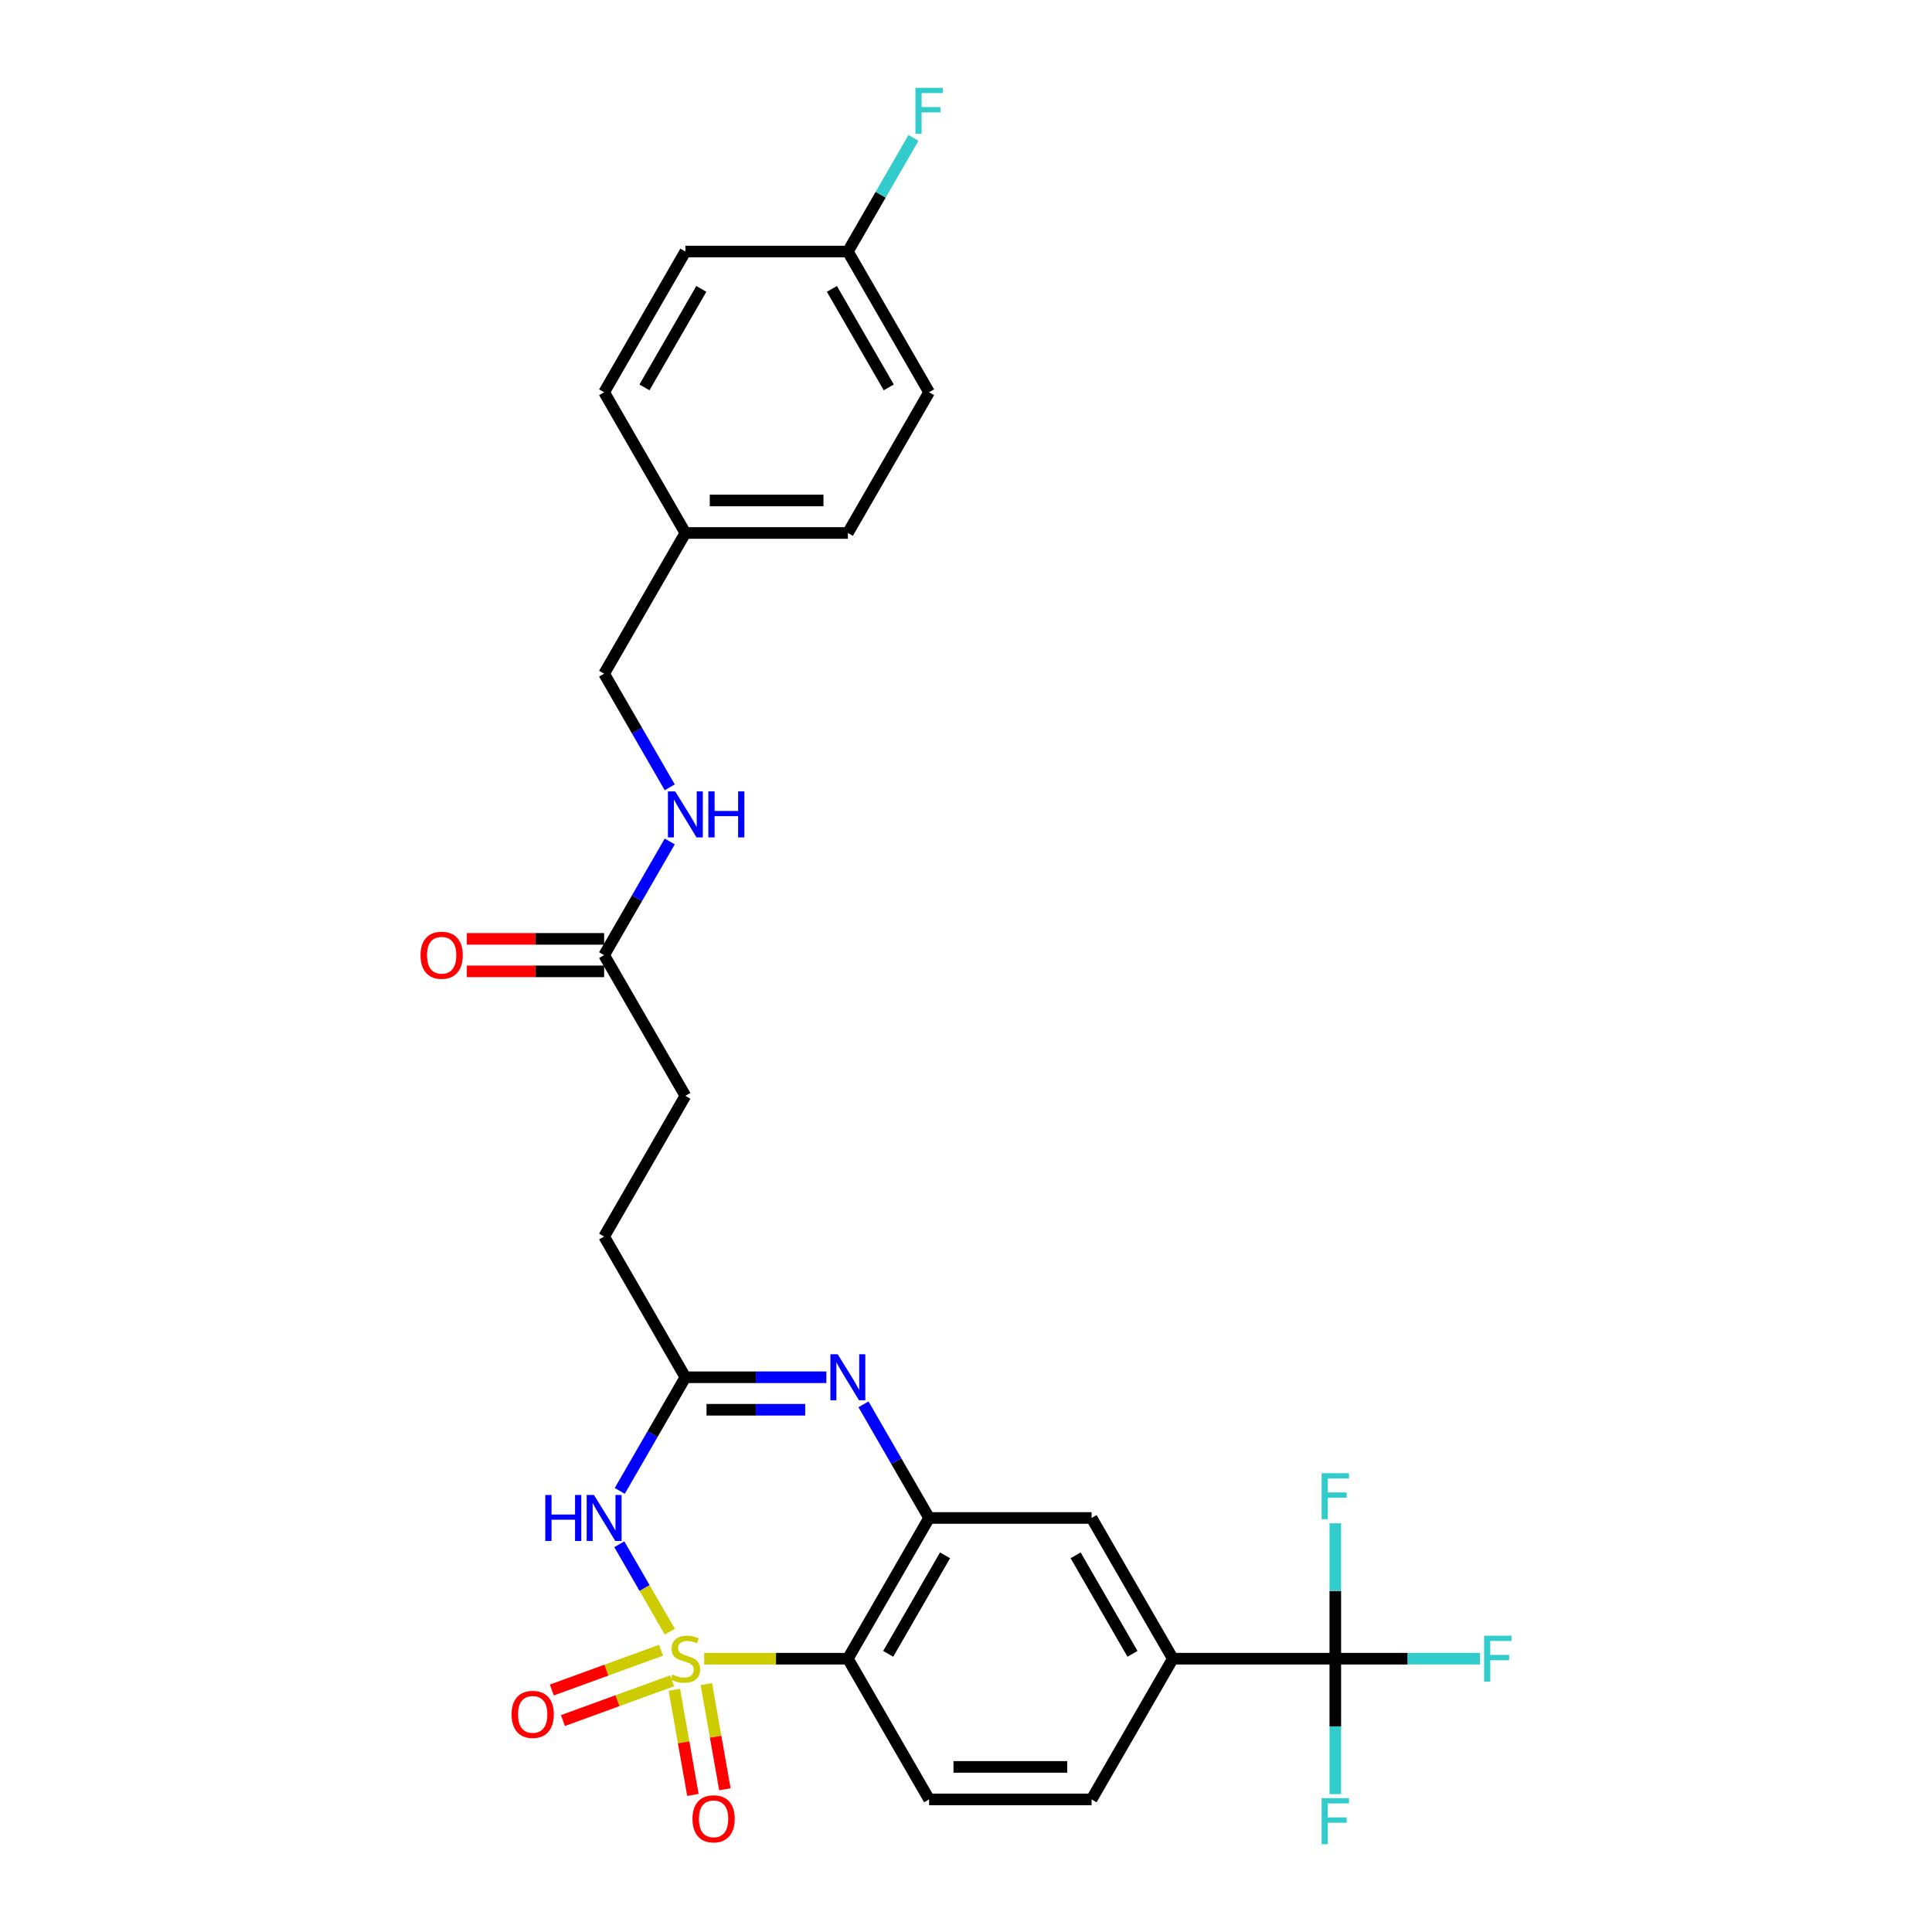 <?xml version='1.0' encoding='iso-8859-1'?>
<svg version='1.1' baseProfile='full'
              xmlns='http://www.w3.org/2000/svg'
                      xmlns:rdkit='http://www.rdkit.org/xml'
                      xmlns:xlink='http://www.w3.org/1999/xlink'
                  xml:space='preserve'
width='1000px' height='1000px' viewBox='0 0 1000 1000'>
<!-- END OF HEADER -->
<rect style='opacity:1.0;fill:#FFFFFF;stroke:none' width='1000' height='1000' x='0' y='0'> </rect>
<path class='bond-0' d='M 346.679,844.558 L 333.617,821.934' style='fill:none;fill-rule:evenodd;stroke:#CCCC00;stroke-width:6px;stroke-linecap:butt;stroke-linejoin:miter;stroke-opacity:1' />
<path class='bond-0' d='M 333.617,821.934 L 320.555,799.309' style='fill:none;fill-rule:evenodd;stroke:#0000FF;stroke-width:6px;stroke-linecap:butt;stroke-linejoin:miter;stroke-opacity:1' />
<path class='bond-1' d='M 364.488,858.535 L 401.669,858.535' style='fill:none;fill-rule:evenodd;stroke:#CCCC00;stroke-width:6px;stroke-linecap:butt;stroke-linejoin:miter;stroke-opacity:1' />
<path class='bond-1' d='M 401.669,858.535 L 438.85,858.535' style='fill:none;fill-rule:evenodd;stroke:#000000;stroke-width:6px;stroke-linecap:butt;stroke-linejoin:miter;stroke-opacity:1' />
<path class='bond-7' d='M 349.044,874.613 L 353.843,901.829' style='fill:none;fill-rule:evenodd;stroke:#CCCC00;stroke-width:6px;stroke-linecap:butt;stroke-linejoin:miter;stroke-opacity:1' />
<path class='bond-7' d='M 353.843,901.829 L 358.642,929.045' style='fill:none;fill-rule:evenodd;stroke:#FF0000;stroke-width:6px;stroke-linecap:butt;stroke-linejoin:miter;stroke-opacity:1' />
<path class='bond-7' d='M 365.608,871.692 L 370.407,898.908' style='fill:none;fill-rule:evenodd;stroke:#CCCC00;stroke-width:6px;stroke-linecap:butt;stroke-linejoin:miter;stroke-opacity:1' />
<path class='bond-7' d='M 370.407,898.908 L 375.206,926.124' style='fill:none;fill-rule:evenodd;stroke:#FF0000;stroke-width:6px;stroke-linecap:butt;stroke-linejoin:miter;stroke-opacity:1' />
<path class='bond-8' d='M 342.133,854.177 L 313.876,864.462' style='fill:none;fill-rule:evenodd;stroke:#CCCC00;stroke-width:6px;stroke-linecap:butt;stroke-linejoin:miter;stroke-opacity:1' />
<path class='bond-8' d='M 313.876,864.462 L 285.62,874.747' style='fill:none;fill-rule:evenodd;stroke:#FF0000;stroke-width:6px;stroke-linecap:butt;stroke-linejoin:miter;stroke-opacity:1' />
<path class='bond-8' d='M 347.886,869.983 L 319.629,880.268' style='fill:none;fill-rule:evenodd;stroke:#CCCC00;stroke-width:6px;stroke-linecap:butt;stroke-linejoin:miter;stroke-opacity:1' />
<path class='bond-8' d='M 319.629,880.268 L 291.372,890.552' style='fill:none;fill-rule:evenodd;stroke:#FF0000;stroke-width:6px;stroke-linecap:butt;stroke-linejoin:miter;stroke-opacity:1' />
<path class='bond-4' d='M 320.787,771.69 L 337.768,742.279' style='fill:none;fill-rule:evenodd;stroke:#0000FF;stroke-width:6px;stroke-linecap:butt;stroke-linejoin:miter;stroke-opacity:1' />
<path class='bond-4' d='M 337.768,742.279 L 354.749,712.868' style='fill:none;fill-rule:evenodd;stroke:#000000;stroke-width:6px;stroke-linecap:butt;stroke-linejoin:miter;stroke-opacity:1' />
<path class='bond-2' d='M 438.85,858.535 L 480.901,785.702' style='fill:none;fill-rule:evenodd;stroke:#000000;stroke-width:6px;stroke-linecap:butt;stroke-linejoin:miter;stroke-opacity:1' />
<path class='bond-2' d='M 459.724,856.021 L 489.16,805.037' style='fill:none;fill-rule:evenodd;stroke:#000000;stroke-width:6px;stroke-linecap:butt;stroke-linejoin:miter;stroke-opacity:1' />
<path class='bond-10' d='M 438.85,858.535 L 480.901,931.369' style='fill:none;fill-rule:evenodd;stroke:#000000;stroke-width:6px;stroke-linecap:butt;stroke-linejoin:miter;stroke-opacity:1' />
<path class='bond-3' d='M 480.901,785.702 L 463.92,756.29' style='fill:none;fill-rule:evenodd;stroke:#000000;stroke-width:6px;stroke-linecap:butt;stroke-linejoin:miter;stroke-opacity:1' />
<path class='bond-3' d='M 463.92,756.29 L 446.939,726.879' style='fill:none;fill-rule:evenodd;stroke:#0000FF;stroke-width:6px;stroke-linecap:butt;stroke-linejoin:miter;stroke-opacity:1' />
<path class='bond-9' d='M 480.901,785.702 L 565.002,785.702' style='fill:none;fill-rule:evenodd;stroke:#000000;stroke-width:6px;stroke-linecap:butt;stroke-linejoin:miter;stroke-opacity:1' />
<path class='bond-28' d='M 427.715,712.868 L 391.232,712.868' style='fill:none;fill-rule:evenodd;stroke:#0000FF;stroke-width:6px;stroke-linecap:butt;stroke-linejoin:miter;stroke-opacity:1' />
<path class='bond-28' d='M 391.232,712.868 L 354.749,712.868' style='fill:none;fill-rule:evenodd;stroke:#000000;stroke-width:6px;stroke-linecap:butt;stroke-linejoin:miter;stroke-opacity:1' />
<path class='bond-28' d='M 416.77,729.688 L 391.232,729.688' style='fill:none;fill-rule:evenodd;stroke:#0000FF;stroke-width:6px;stroke-linecap:butt;stroke-linejoin:miter;stroke-opacity:1' />
<path class='bond-28' d='M 391.232,729.688 L 365.694,729.688' style='fill:none;fill-rule:evenodd;stroke:#000000;stroke-width:6px;stroke-linecap:butt;stroke-linejoin:miter;stroke-opacity:1' />
<path class='bond-18' d='M 354.749,712.868 L 312.698,640.034' style='fill:none;fill-rule:evenodd;stroke:#000000;stroke-width:6px;stroke-linecap:butt;stroke-linejoin:miter;stroke-opacity:1' />
<path class='bond-5' d='M 691.154,858.535 L 607.053,858.535' style='fill:none;fill-rule:evenodd;stroke:#000000;stroke-width:6px;stroke-linecap:butt;stroke-linejoin:miter;stroke-opacity:1' />
<path class='bond-15' d='M 691.154,858.535 L 728.612,858.535' style='fill:none;fill-rule:evenodd;stroke:#000000;stroke-width:6px;stroke-linecap:butt;stroke-linejoin:miter;stroke-opacity:1' />
<path class='bond-15' d='M 728.612,858.535 L 766.071,858.535' style='fill:none;fill-rule:evenodd;stroke:#33CCCC;stroke-width:6px;stroke-linecap:butt;stroke-linejoin:miter;stroke-opacity:1' />
<path class='bond-16' d='M 691.154,858.535 L 691.154,893.58' style='fill:none;fill-rule:evenodd;stroke:#000000;stroke-width:6px;stroke-linecap:butt;stroke-linejoin:miter;stroke-opacity:1' />
<path class='bond-16' d='M 691.154,893.58 L 691.154,928.625' style='fill:none;fill-rule:evenodd;stroke:#33CCCC;stroke-width:6px;stroke-linecap:butt;stroke-linejoin:miter;stroke-opacity:1' />
<path class='bond-17' d='M 691.154,858.535 L 691.154,823.49' style='fill:none;fill-rule:evenodd;stroke:#000000;stroke-width:6px;stroke-linecap:butt;stroke-linejoin:miter;stroke-opacity:1' />
<path class='bond-17' d='M 691.154,823.49 L 691.154,788.445' style='fill:none;fill-rule:evenodd;stroke:#33CCCC;stroke-width:6px;stroke-linecap:butt;stroke-linejoin:miter;stroke-opacity:1' />
<path class='bond-6' d='M 607.053,858.535 L 565.002,931.369' style='fill:none;fill-rule:evenodd;stroke:#000000;stroke-width:6px;stroke-linecap:butt;stroke-linejoin:miter;stroke-opacity:1' />
<path class='bond-29' d='M 607.053,858.535 L 565.002,785.702' style='fill:none;fill-rule:evenodd;stroke:#000000;stroke-width:6px;stroke-linecap:butt;stroke-linejoin:miter;stroke-opacity:1' />
<path class='bond-29' d='M 586.178,856.021 L 556.743,805.037' style='fill:none;fill-rule:evenodd;stroke:#000000;stroke-width:6px;stroke-linecap:butt;stroke-linejoin:miter;stroke-opacity:1' />
<path class='bond-13' d='M 480.901,931.369 L 565.002,931.369' style='fill:none;fill-rule:evenodd;stroke:#000000;stroke-width:6px;stroke-linecap:butt;stroke-linejoin:miter;stroke-opacity:1' />
<path class='bond-13' d='M 493.516,914.549 L 552.387,914.549' style='fill:none;fill-rule:evenodd;stroke:#000000;stroke-width:6px;stroke-linecap:butt;stroke-linejoin:miter;stroke-opacity:1' />
<path class='bond-11' d='M 312.698,494.366 L 354.749,567.2' style='fill:none;fill-rule:evenodd;stroke:#000000;stroke-width:6px;stroke-linecap:butt;stroke-linejoin:miter;stroke-opacity:1' />
<path class='bond-12' d='M 312.698,494.366 L 329.679,464.955' style='fill:none;fill-rule:evenodd;stroke:#000000;stroke-width:6px;stroke-linecap:butt;stroke-linejoin:miter;stroke-opacity:1' />
<path class='bond-12' d='M 329.679,464.955 L 346.659,435.544' style='fill:none;fill-rule:evenodd;stroke:#0000FF;stroke-width:6px;stroke-linecap:butt;stroke-linejoin:miter;stroke-opacity:1' />
<path class='bond-14' d='M 312.698,485.956 L 277.165,485.956' style='fill:none;fill-rule:evenodd;stroke:#000000;stroke-width:6px;stroke-linecap:butt;stroke-linejoin:miter;stroke-opacity:1' />
<path class='bond-14' d='M 277.165,485.956 L 241.632,485.956' style='fill:none;fill-rule:evenodd;stroke:#FF0000;stroke-width:6px;stroke-linecap:butt;stroke-linejoin:miter;stroke-opacity:1' />
<path class='bond-14' d='M 312.698,502.776 L 277.165,502.776' style='fill:none;fill-rule:evenodd;stroke:#000000;stroke-width:6px;stroke-linecap:butt;stroke-linejoin:miter;stroke-opacity:1' />
<path class='bond-14' d='M 277.165,502.776 L 241.632,502.776' style='fill:none;fill-rule:evenodd;stroke:#FF0000;stroke-width:6px;stroke-linecap:butt;stroke-linejoin:miter;stroke-opacity:1' />
<path class='bond-20' d='M 346.659,407.521 L 329.679,378.11' style='fill:none;fill-rule:evenodd;stroke:#0000FF;stroke-width:6px;stroke-linecap:butt;stroke-linejoin:miter;stroke-opacity:1' />
<path class='bond-20' d='M 329.679,378.11 L 312.698,348.699' style='fill:none;fill-rule:evenodd;stroke:#000000;stroke-width:6px;stroke-linecap:butt;stroke-linejoin:miter;stroke-opacity:1' />
<path class='bond-19' d='M 312.698,640.034 L 354.749,567.2' style='fill:none;fill-rule:evenodd;stroke:#000000;stroke-width:6px;stroke-linecap:butt;stroke-linejoin:miter;stroke-opacity:1' />
<path class='bond-22' d='M 312.698,348.699 L 354.749,275.865' style='fill:none;fill-rule:evenodd;stroke:#000000;stroke-width:6px;stroke-linecap:butt;stroke-linejoin:miter;stroke-opacity:1' />
<path class='bond-21' d='M 438.85,130.197 L 480.901,203.031' style='fill:none;fill-rule:evenodd;stroke:#000000;stroke-width:6px;stroke-linecap:butt;stroke-linejoin:miter;stroke-opacity:1' />
<path class='bond-21' d='M 430.591,149.532 L 460.026,200.516' style='fill:none;fill-rule:evenodd;stroke:#000000;stroke-width:6px;stroke-linecap:butt;stroke-linejoin:miter;stroke-opacity:1' />
<path class='bond-23' d='M 438.85,130.197 L 455.831,100.786' style='fill:none;fill-rule:evenodd;stroke:#000000;stroke-width:6px;stroke-linecap:butt;stroke-linejoin:miter;stroke-opacity:1' />
<path class='bond-23' d='M 455.831,100.786 L 472.811,71.375' style='fill:none;fill-rule:evenodd;stroke:#33CCCC;stroke-width:6px;stroke-linecap:butt;stroke-linejoin:miter;stroke-opacity:1' />
<path class='bond-30' d='M 438.85,130.197 L 354.749,130.197' style='fill:none;fill-rule:evenodd;stroke:#000000;stroke-width:6px;stroke-linecap:butt;stroke-linejoin:miter;stroke-opacity:1' />
<path class='bond-26' d='M 354.749,275.865 L 312.698,203.031' style='fill:none;fill-rule:evenodd;stroke:#000000;stroke-width:6px;stroke-linecap:butt;stroke-linejoin:miter;stroke-opacity:1' />
<path class='bond-27' d='M 354.749,275.865 L 438.85,275.865' style='fill:none;fill-rule:evenodd;stroke:#000000;stroke-width:6px;stroke-linecap:butt;stroke-linejoin:miter;stroke-opacity:1' />
<path class='bond-27' d='M 367.364,259.045 L 426.235,259.045' style='fill:none;fill-rule:evenodd;stroke:#000000;stroke-width:6px;stroke-linecap:butt;stroke-linejoin:miter;stroke-opacity:1' />
<path class='bond-24' d='M 354.749,130.197 L 312.698,203.031' style='fill:none;fill-rule:evenodd;stroke:#000000;stroke-width:6px;stroke-linecap:butt;stroke-linejoin:miter;stroke-opacity:1' />
<path class='bond-24' d='M 363.008,149.532 L 333.572,200.516' style='fill:none;fill-rule:evenodd;stroke:#000000;stroke-width:6px;stroke-linecap:butt;stroke-linejoin:miter;stroke-opacity:1' />
<path class='bond-25' d='M 480.901,203.031 L 438.85,275.865' style='fill:none;fill-rule:evenodd;stroke:#000000;stroke-width:6px;stroke-linecap:butt;stroke-linejoin:miter;stroke-opacity:1' />
<path  class='atom-0' d='M 348.021 866.71
Q 348.29 866.811, 349.4 867.282
Q 350.51 867.753, 351.721 868.056
Q 352.966 868.325, 354.177 868.325
Q 356.431 868.325, 357.743 867.248
Q 359.055 866.138, 359.055 864.221
Q 359.055 862.909, 358.382 862.101
Q 357.743 861.294, 356.733 860.857
Q 355.724 860.419, 354.042 859.915
Q 351.923 859.276, 350.645 858.67
Q 349.4 858.064, 348.492 856.786
Q 347.617 855.508, 347.617 853.355
Q 347.617 850.361, 349.635 848.511
Q 351.687 846.66, 355.724 846.66
Q 358.483 846.66, 361.611 847.972
L 360.838 850.563
Q 357.978 849.385, 355.825 849.385
Q 353.504 849.385, 352.226 850.361
Q 350.947 851.303, 350.981 852.951
Q 350.981 854.229, 351.62 855.003
Q 352.293 855.777, 353.235 856.214
Q 354.21 856.652, 355.825 857.156
Q 357.978 857.829, 359.257 858.502
Q 360.535 859.175, 361.443 860.554
Q 362.385 861.899, 362.385 864.221
Q 362.385 867.517, 360.165 869.3
Q 357.978 871.05, 354.311 871.05
Q 352.192 871.05, 350.577 870.579
Q 348.996 870.141, 347.112 869.368
L 348.021 866.71
' fill='#CCCC00'/>
<path  class='atom-1' d='M 282.237 773.793
L 285.466 773.793
L 285.466 783.919
L 297.644 783.919
L 297.644 773.793
L 300.873 773.793
L 300.873 797.61
L 297.644 797.61
L 297.644 786.61
L 285.466 786.61
L 285.466 797.61
L 282.237 797.61
L 282.237 773.793
' fill='#0000FF'/>
<path  class='atom-1' d='M 307.433 773.793
L 315.238 786.408
Q 316.012 787.653, 317.256 789.907
Q 318.501 792.161, 318.568 792.295
L 318.568 773.793
L 321.731 773.793
L 321.731 797.61
L 318.467 797.61
L 310.091 783.818
Q 309.115 782.203, 308.073 780.353
Q 307.063 778.503, 306.761 777.931
L 306.761 797.61
L 303.666 797.61
L 303.666 773.793
L 307.433 773.793
' fill='#0000FF'/>
<path  class='atom-4' d='M 433.585 700.959
L 441.39 713.574
Q 442.164 714.819, 443.408 717.073
Q 444.653 719.327, 444.72 719.461
L 444.72 700.959
L 447.882 700.959
L 447.882 724.777
L 444.619 724.777
L 436.243 710.984
Q 435.267 709.369, 434.224 707.519
Q 433.215 705.669, 432.912 705.097
L 432.912 724.777
L 429.817 724.777
L 429.817 700.959
L 433.585 700.959
' fill='#0000FF'/>
<path  class='atom-8' d='M 358.42 941.426
Q 358.42 935.707, 361.245 932.512
Q 364.071 929.316, 369.353 929.316
Q 374.634 929.316, 377.46 932.512
Q 380.286 935.707, 380.286 941.426
Q 380.286 947.212, 377.426 950.509
Q 374.567 953.772, 369.353 953.772
Q 364.105 953.772, 361.245 950.509
Q 358.42 947.246, 358.42 941.426
M 369.353 951.081
Q 372.986 951.081, 374.937 948.659
Q 376.922 946.203, 376.922 941.426
Q 376.922 936.75, 374.937 934.395
Q 372.986 932.007, 369.353 932.007
Q 365.72 932.007, 363.735 934.362
Q 361.784 936.717, 361.784 941.426
Q 361.784 946.237, 363.735 948.659
Q 365.72 951.081, 369.353 951.081
' fill='#FF0000'/>
<path  class='atom-9' d='M 264.786 887.367
Q 264.786 881.648, 267.612 878.452
Q 270.438 875.256, 275.719 875.256
Q 281.001 875.256, 283.827 878.452
Q 286.653 881.648, 286.653 887.367
Q 286.653 893.153, 283.793 896.45
Q 280.934 899.713, 275.719 899.713
Q 270.471 899.713, 267.612 896.45
Q 264.786 893.187, 264.786 887.367
M 275.719 897.022
Q 279.353 897.022, 281.304 894.6
Q 283.288 892.144, 283.288 887.367
Q 283.288 882.691, 281.304 880.336
Q 279.353 877.948, 275.719 877.948
Q 272.086 877.948, 270.101 880.303
Q 268.15 882.657, 268.15 887.367
Q 268.15 892.178, 270.101 894.6
Q 272.086 897.022, 275.719 897.022
' fill='#FF0000'/>
<path  class='atom-13' d='M 349.484 409.624
L 357.289 422.239
Q 358.062 423.484, 359.307 425.738
Q 360.552 427.991, 360.619 428.126
L 360.619 409.624
L 363.781 409.624
L 363.781 433.441
L 360.518 433.441
L 352.142 419.649
Q 351.166 418.034, 350.123 416.184
Q 349.114 414.333, 348.811 413.761
L 348.811 433.441
L 345.716 433.441
L 345.716 409.624
L 349.484 409.624
' fill='#0000FF'/>
<path  class='atom-13' d='M 366.641 409.624
L 369.87 409.624
L 369.87 419.75
L 382.048 419.75
L 382.048 409.624
L 385.277 409.624
L 385.277 433.441
L 382.048 433.441
L 382.048 422.441
L 369.87 422.441
L 369.87 433.441
L 366.641 433.441
L 366.641 409.624
' fill='#0000FF'/>
<path  class='atom-15' d='M 217.664 494.434
Q 217.664 488.715, 220.489 485.519
Q 223.315 482.323, 228.597 482.323
Q 233.878 482.323, 236.704 485.519
Q 239.53 488.715, 239.53 494.434
Q 239.53 500.22, 236.671 503.517
Q 233.811 506.78, 228.597 506.78
Q 223.349 506.78, 220.489 503.517
Q 217.664 500.253, 217.664 494.434
M 228.597 504.088
Q 232.23 504.088, 234.181 501.666
Q 236.166 499.211, 236.166 494.434
Q 236.166 489.758, 234.181 487.403
Q 232.23 485.014, 228.597 485.014
Q 224.964 485.014, 222.979 487.369
Q 221.028 489.724, 221.028 494.434
Q 221.028 499.244, 222.979 501.666
Q 224.964 504.088, 228.597 504.088
' fill='#FF0000'/>
<path  class='atom-16' d='M 768.174 846.627
L 782.336 846.627
L 782.336 849.352
L 771.37 849.352
L 771.37 856.584
L 781.125 856.584
L 781.125 859.343
L 771.37 859.343
L 771.37 870.444
L 768.174 870.444
L 768.174 846.627
' fill='#33CCCC'/>
<path  class='atom-17' d='M 684.072 930.728
L 698.235 930.728
L 698.235 933.453
L 687.268 933.453
L 687.268 940.686
L 697.024 940.686
L 697.024 943.444
L 687.268 943.444
L 687.268 954.545
L 684.072 954.545
L 684.072 930.728
' fill='#33CCCC'/>
<path  class='atom-18' d='M 684.072 762.525
L 698.235 762.525
L 698.235 765.25
L 687.268 765.25
L 687.268 772.483
L 697.024 772.483
L 697.024 775.242
L 687.268 775.242
L 687.268 786.343
L 684.072 786.343
L 684.072 762.525
' fill='#33CCCC'/>
<path  class='atom-24' d='M 473.819 45.455
L 487.982 45.455
L 487.982 48.179
L 477.015 48.179
L 477.015 55.412
L 486.771 55.412
L 486.771 58.171
L 477.015 58.171
L 477.015 69.272
L 473.819 69.272
L 473.819 45.455
' fill='#33CCCC'/>
</svg>
